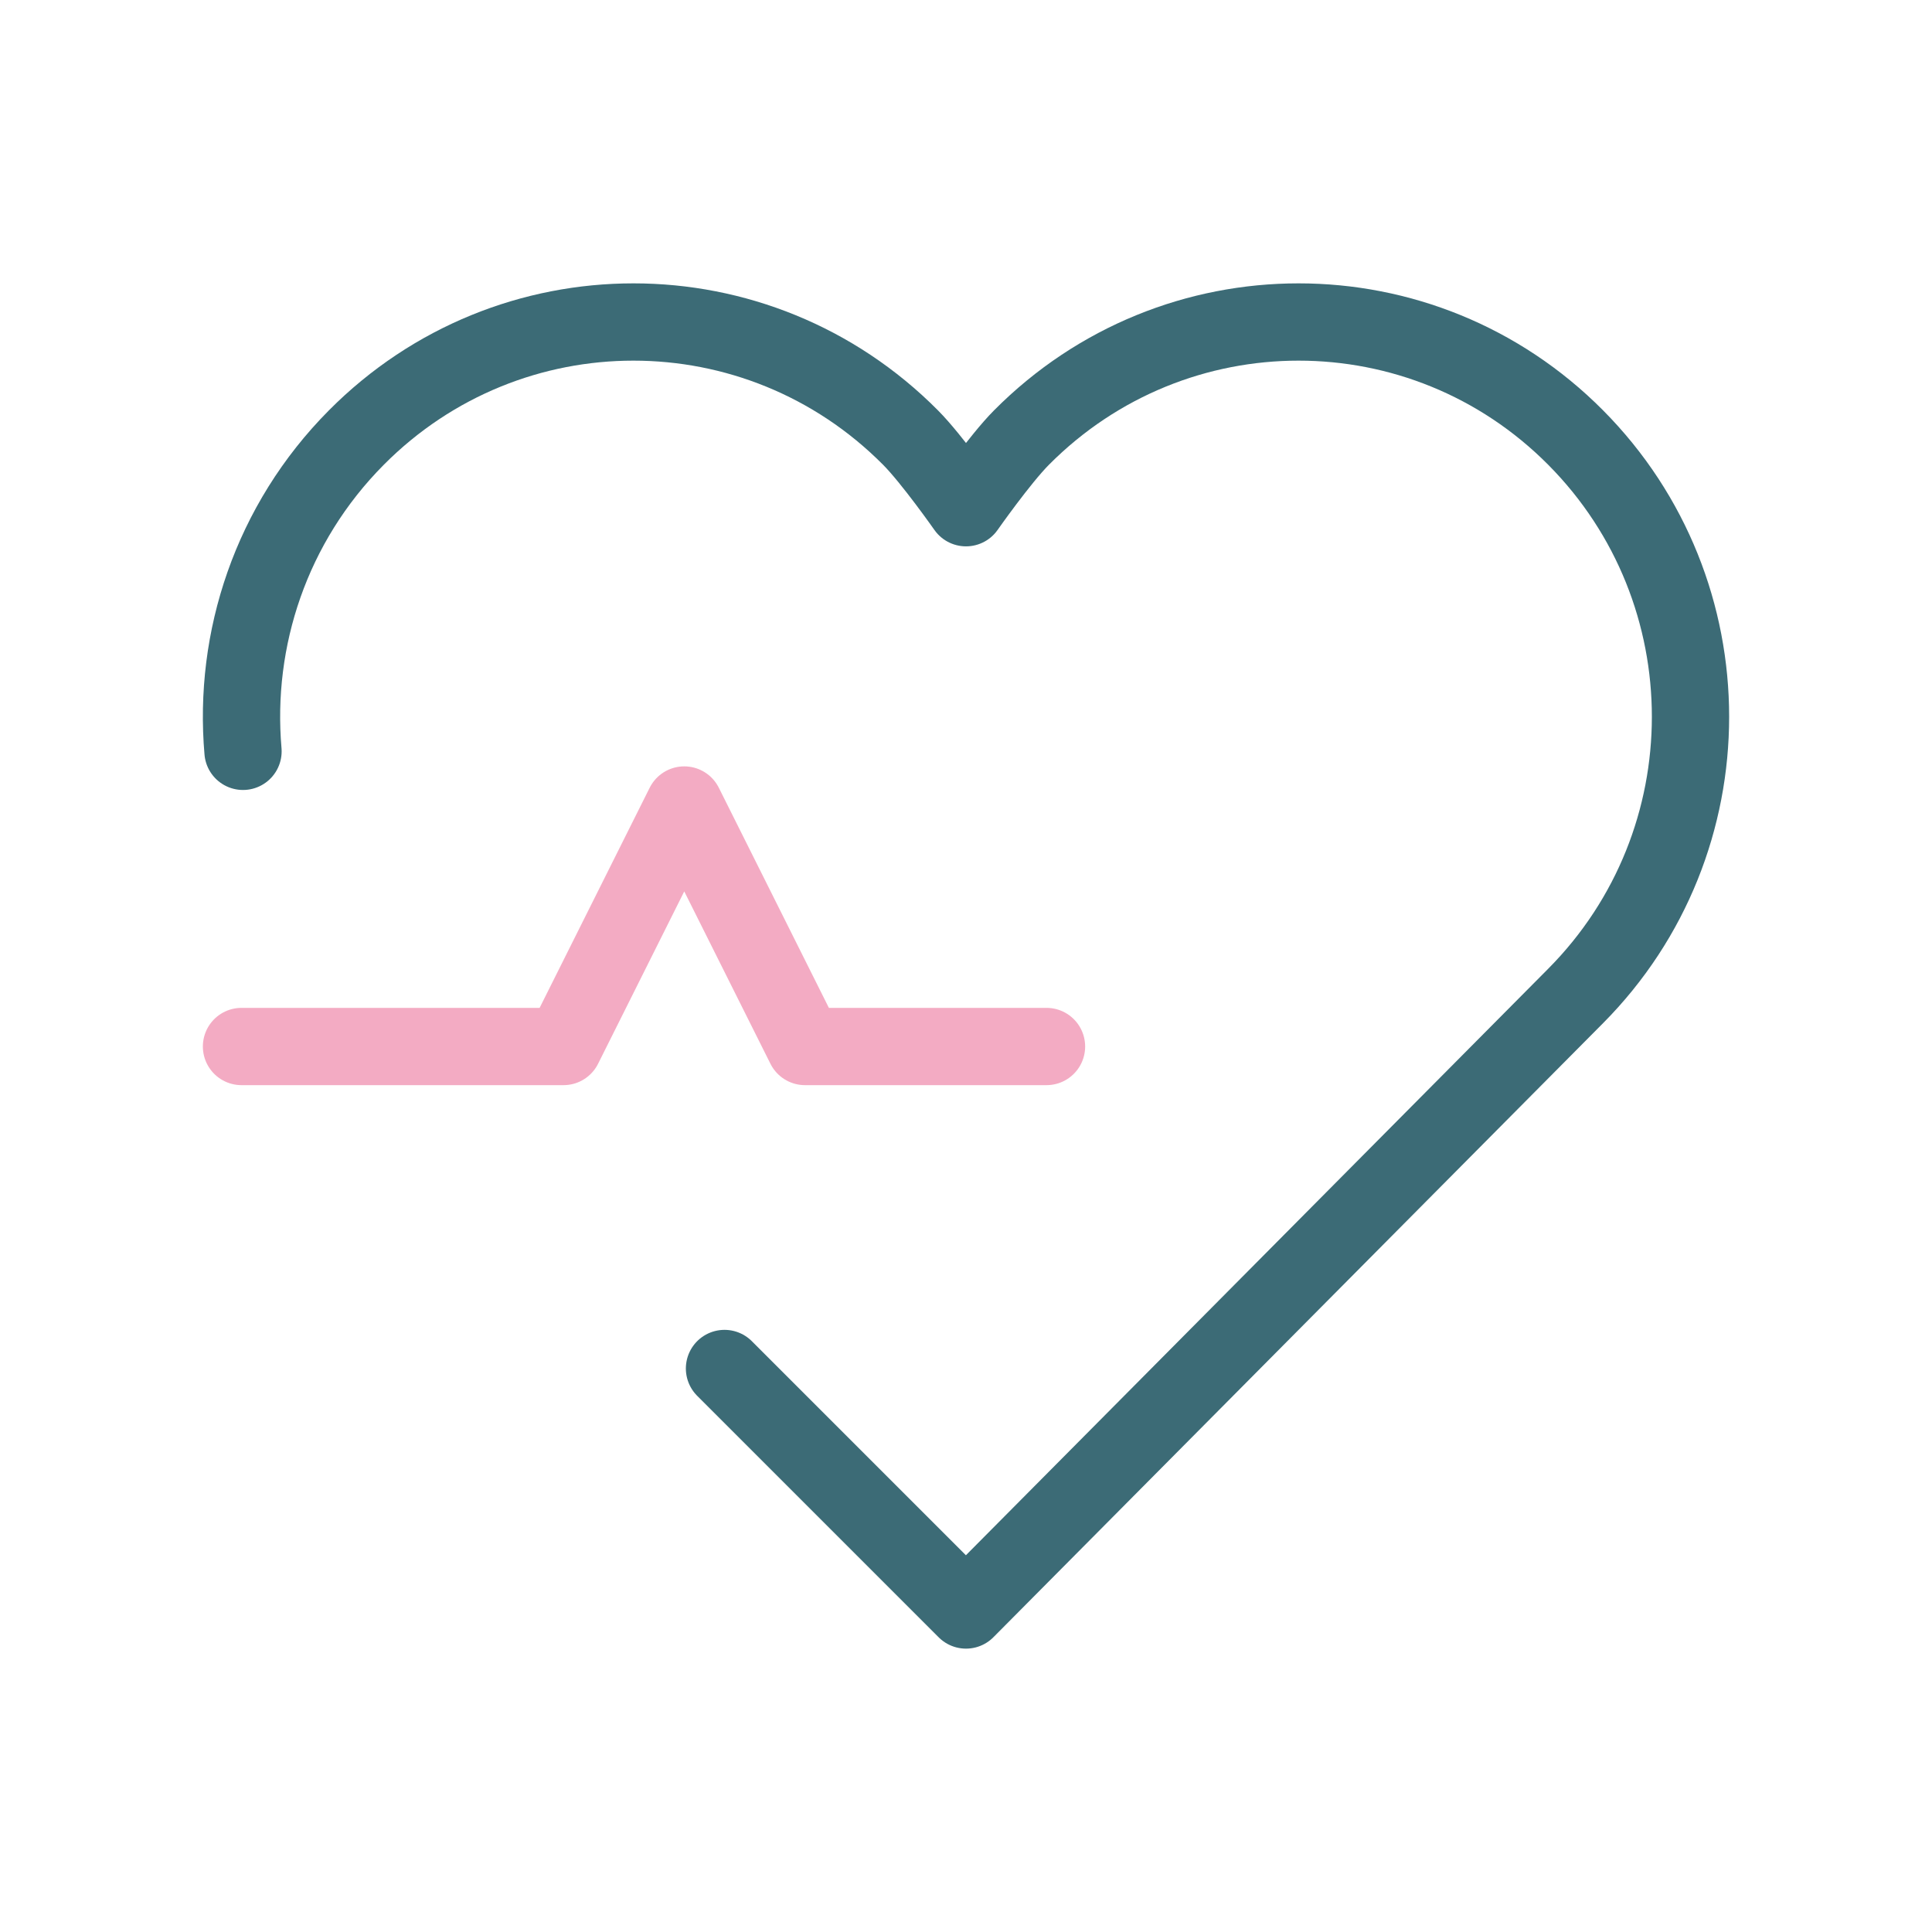 <svg xmlns="http://www.w3.org/2000/svg" width="100" height="100" viewBox="0 0 100 100" fill="none"><path d="M37.5 70.833L50 83.333L81.558 51.547C89.481 43.568 89.481 30.631 81.558 22.651C73.636 14.672 60.791 14.672 52.869 22.651C51.756 23.772 50 26.279 50 26.279C50 26.279 48.244 23.772 47.131 22.651C39.209 14.672 26.364 14.672 18.442 22.651C14.028 27.097 12.073 33.081 12.578 38.889" stroke="#3C6B76" stroke-width="4" stroke-linecap="round" stroke-linejoin="round"></path><path d="M12.5 54.167H29.167L35.417 41.667L41.667 54.167H54.167" stroke="#F3ABC3" stroke-width="4" stroke-linecap="round" stroke-linejoin="round"></path></svg>